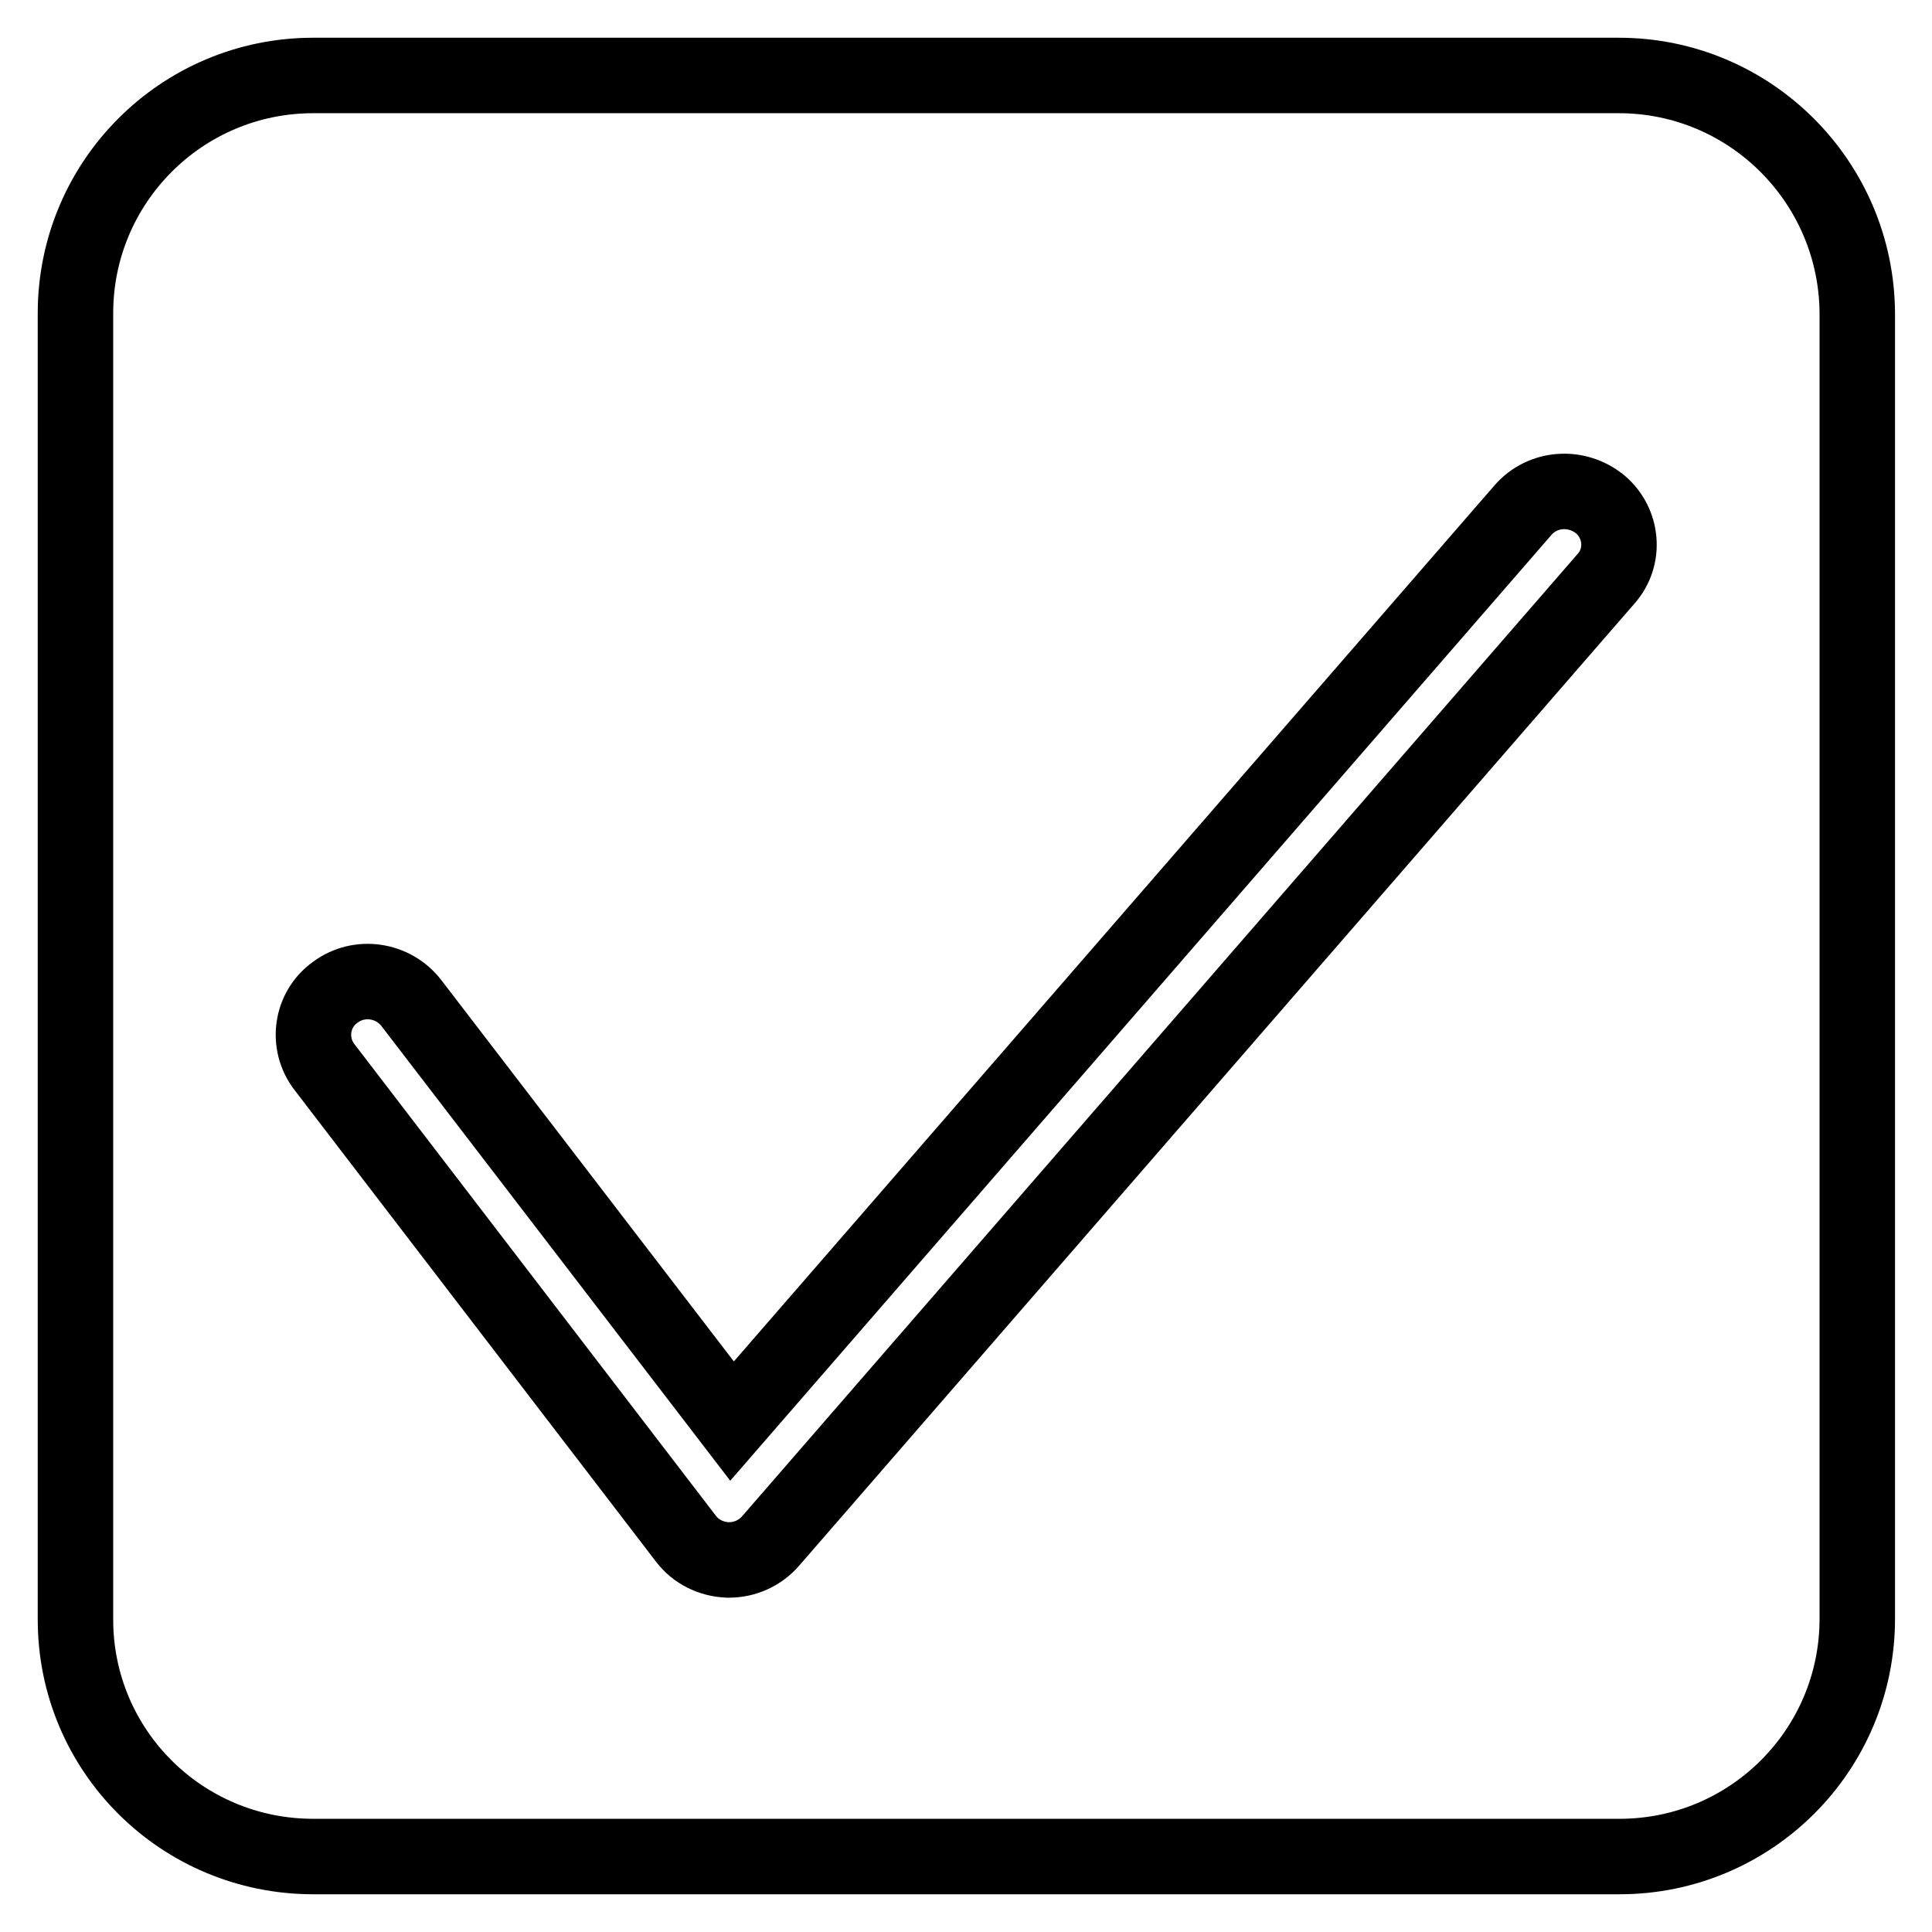 <?xml version="1.0" encoding="utf-8"?>
<!-- Svg Vector Icons : http://www.onlinewebfonts.com/icon -->
<!DOCTYPE svg PUBLIC "-//W3C//DTD SVG 1.1//EN" "http://www.w3.org/Graphics/SVG/1.1/DTD/svg11.dtd">
<svg version="1.1" xmlns="http://www.w3.org/2000/svg" xmlns:xlink="http://www.w3.org/1999/xlink" x="0px" y="0px" viewBox="0 0 256 256" enable-background="new 0 0 256 256" xml:space="preserve">
<g><g><path stroke-width="10" fill-opacity="0" stroke="#000000"  d="M214.5,10h-173C24.1,10,10,24.1,10,41.5v173.1c0,17.4,14.1,31.4,31.5,31.4h173.1c17.4,0,31.5-14.1,31.5-31.5v-173C246,24.1,231.9,10,214.5,10z M212.8,76.7L102.1,204.2c-1.4,1.6-3.4,2.5-5.5,2.5c-0.1,0-0.1,0-0.2,0c-2.2-0.1-4.2-1.1-5.5-2.8l-47.9-62.5c-2.4-3.1-1.8-7.6,1.4-9.9c3.2-2.4,7.7-1.7,10.1,1.4l42.5,55.4L201.8,67.6c2.6-3,7.1-3.3,10.2-0.8C215,69.3,215.4,73.8,212.8,76.7z"/></g></g>
</svg>